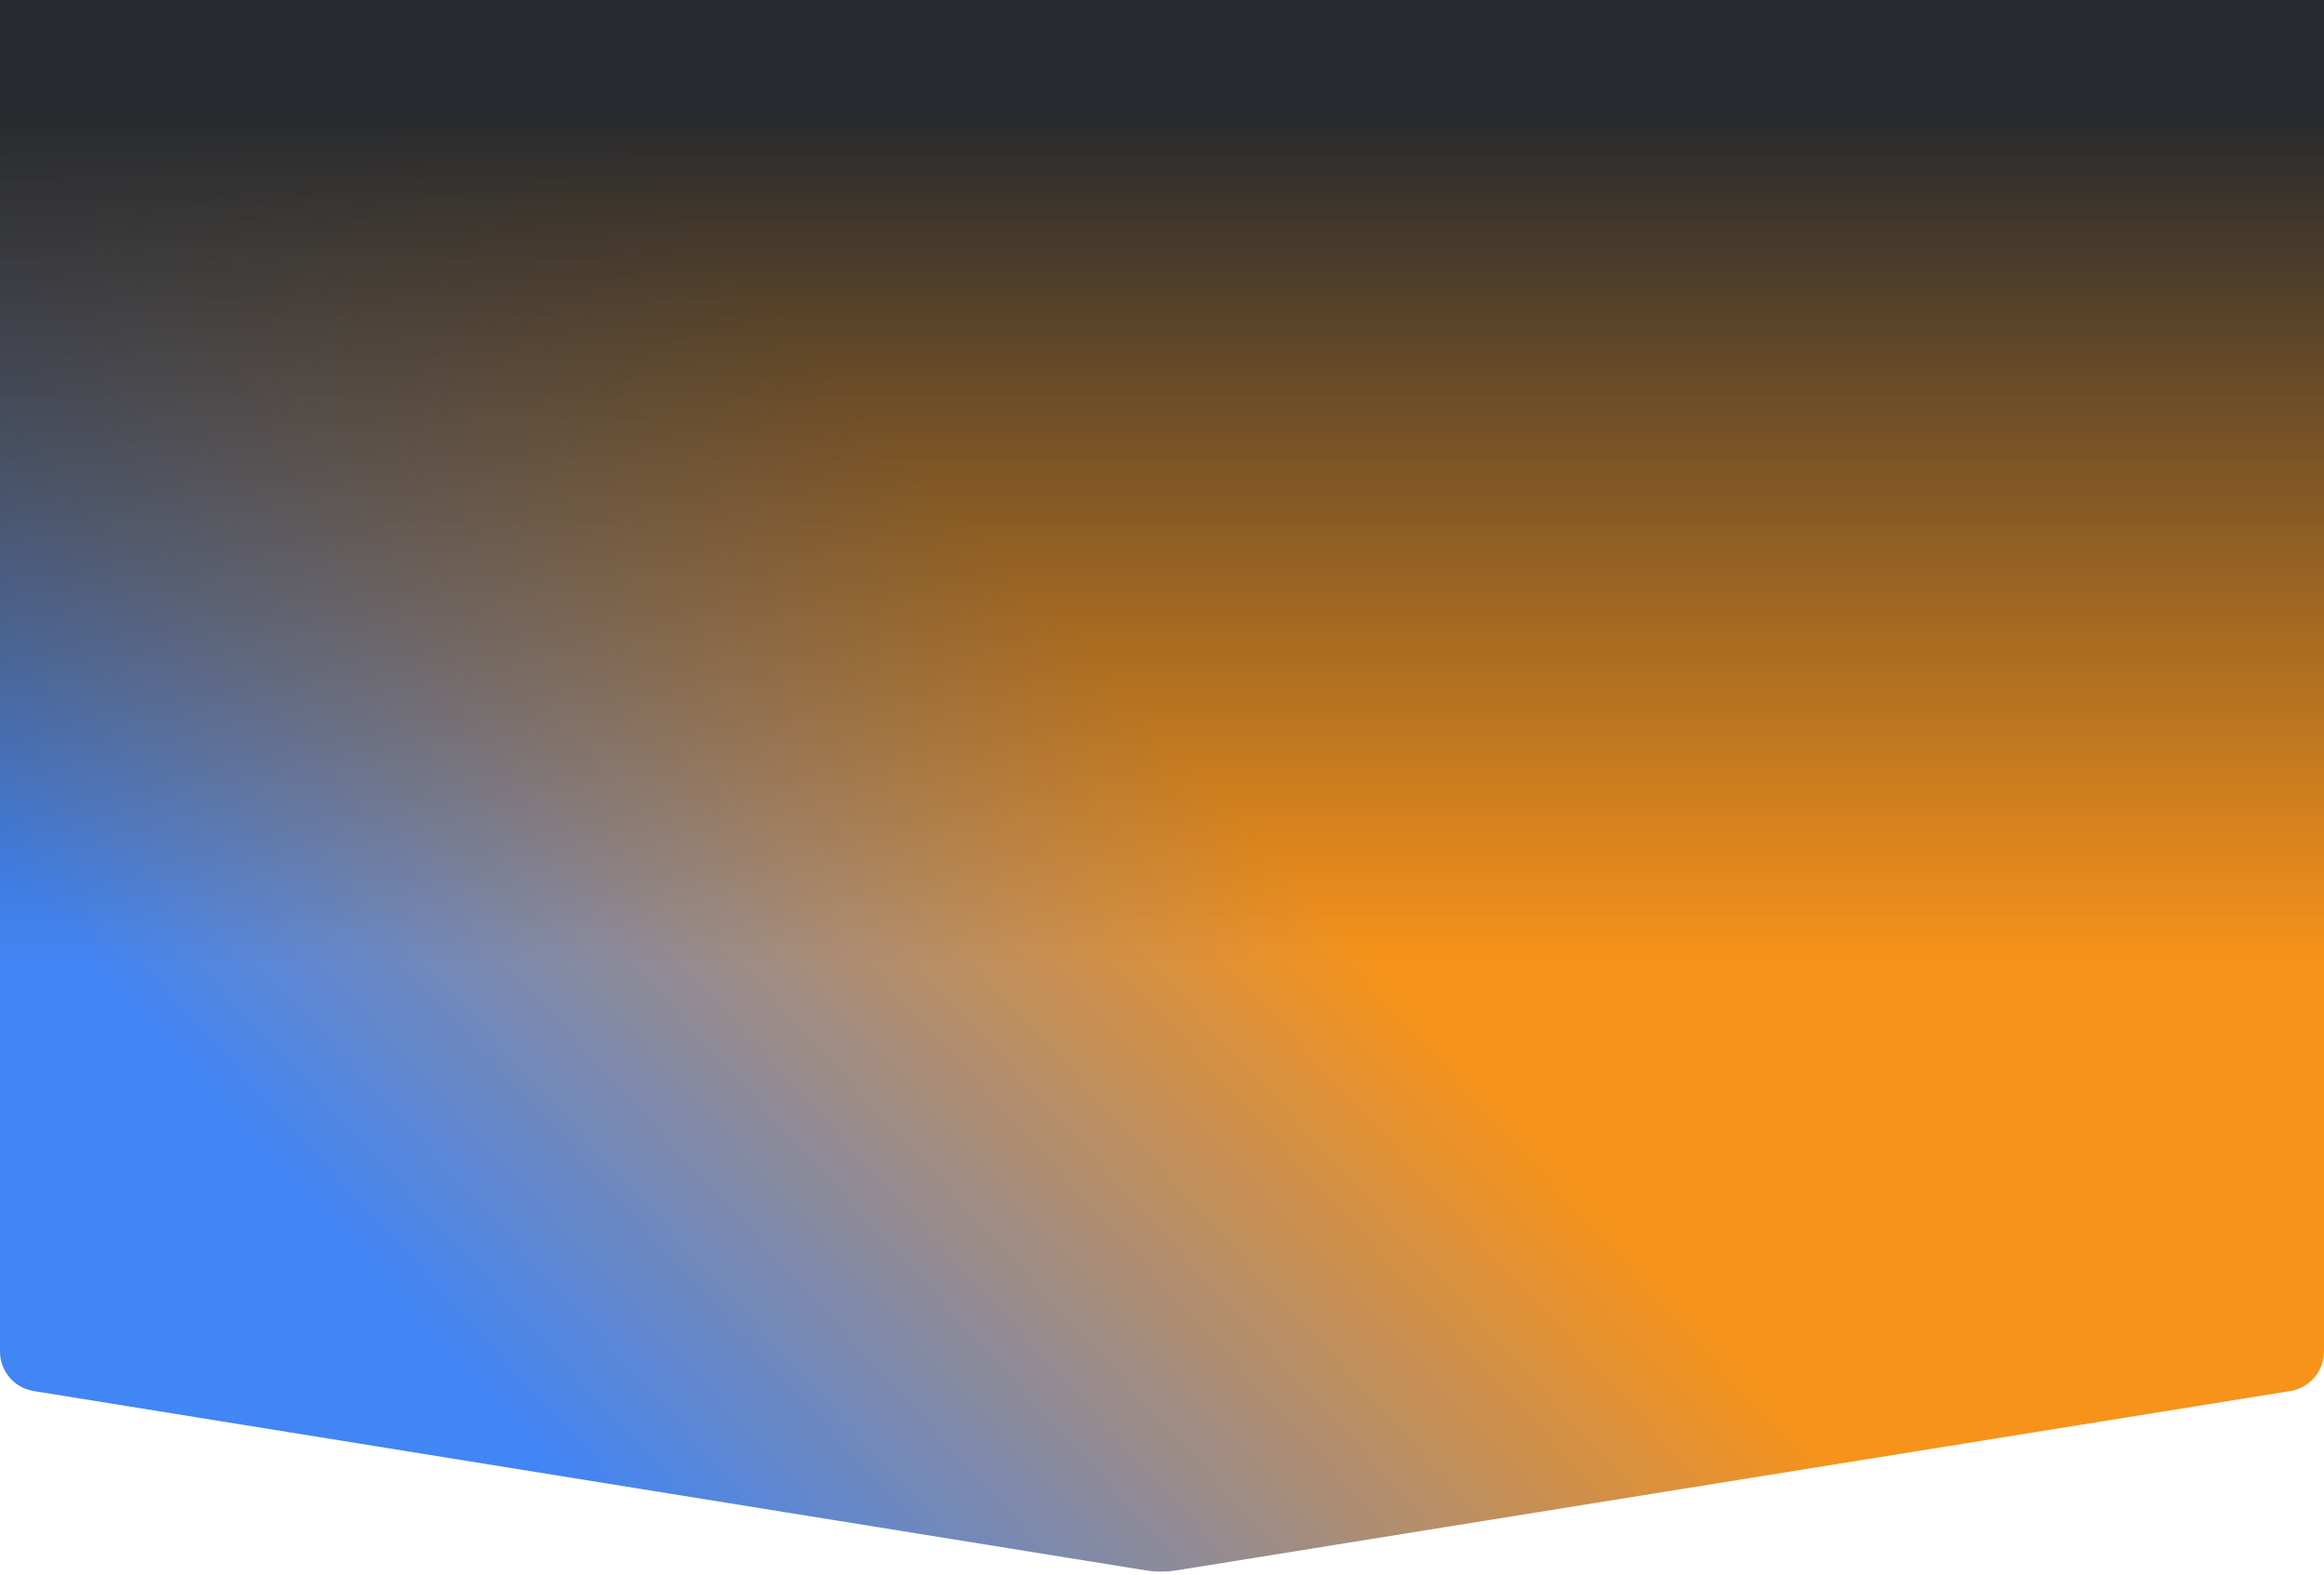 <svg preserveAspectRatio='none' viewBox="0 0 1160 786" fill="none" xmlns="http://www.w3.org/2000/svg">
<g clip-path="url(#clip0_143_10916)">
<path d="M587.494 783.661C582.226 784.509 576.856 784.508 571.588 783.659L16.816 694.211C7.125 692.648 -0 684.283 -0 674.466L-0 -216.001L1160 -216.002L1160 674.462C1160 684.28 1152.87 692.647 1143.18 694.208L587.494 783.661Z" fill="url(#paint0_linear_143_10916)"/>
<rect x="-60" y="-364" width="1280" height="1150" fill="url(#paint1_linear_143_10916)"/>
</g>
<defs>
<linearGradient id="paint0_linear_143_10916" x1="805.933" y1="609.044" x2="456.784" y2="929.247" gradientUnits="userSpaceOnUse">
<stop stop-color="#F7931A"/>
<stop offset="1" stop-color="#4285F4"/>
</linearGradient>
<linearGradient id="paint1_linear_143_10916" x1="580" y1="56.634" x2="580" y2="480.137" gradientUnits="userSpaceOnUse">
<stop stop-color="#272A2E"/>
<stop offset="1" stop-color="#272A2E" stop-opacity="0"/>
</linearGradient>
<clipPath id="clip0_143_10916">
<rect width="1160" height="786" fill="white"/>
</clipPath>
</defs>
</svg>
